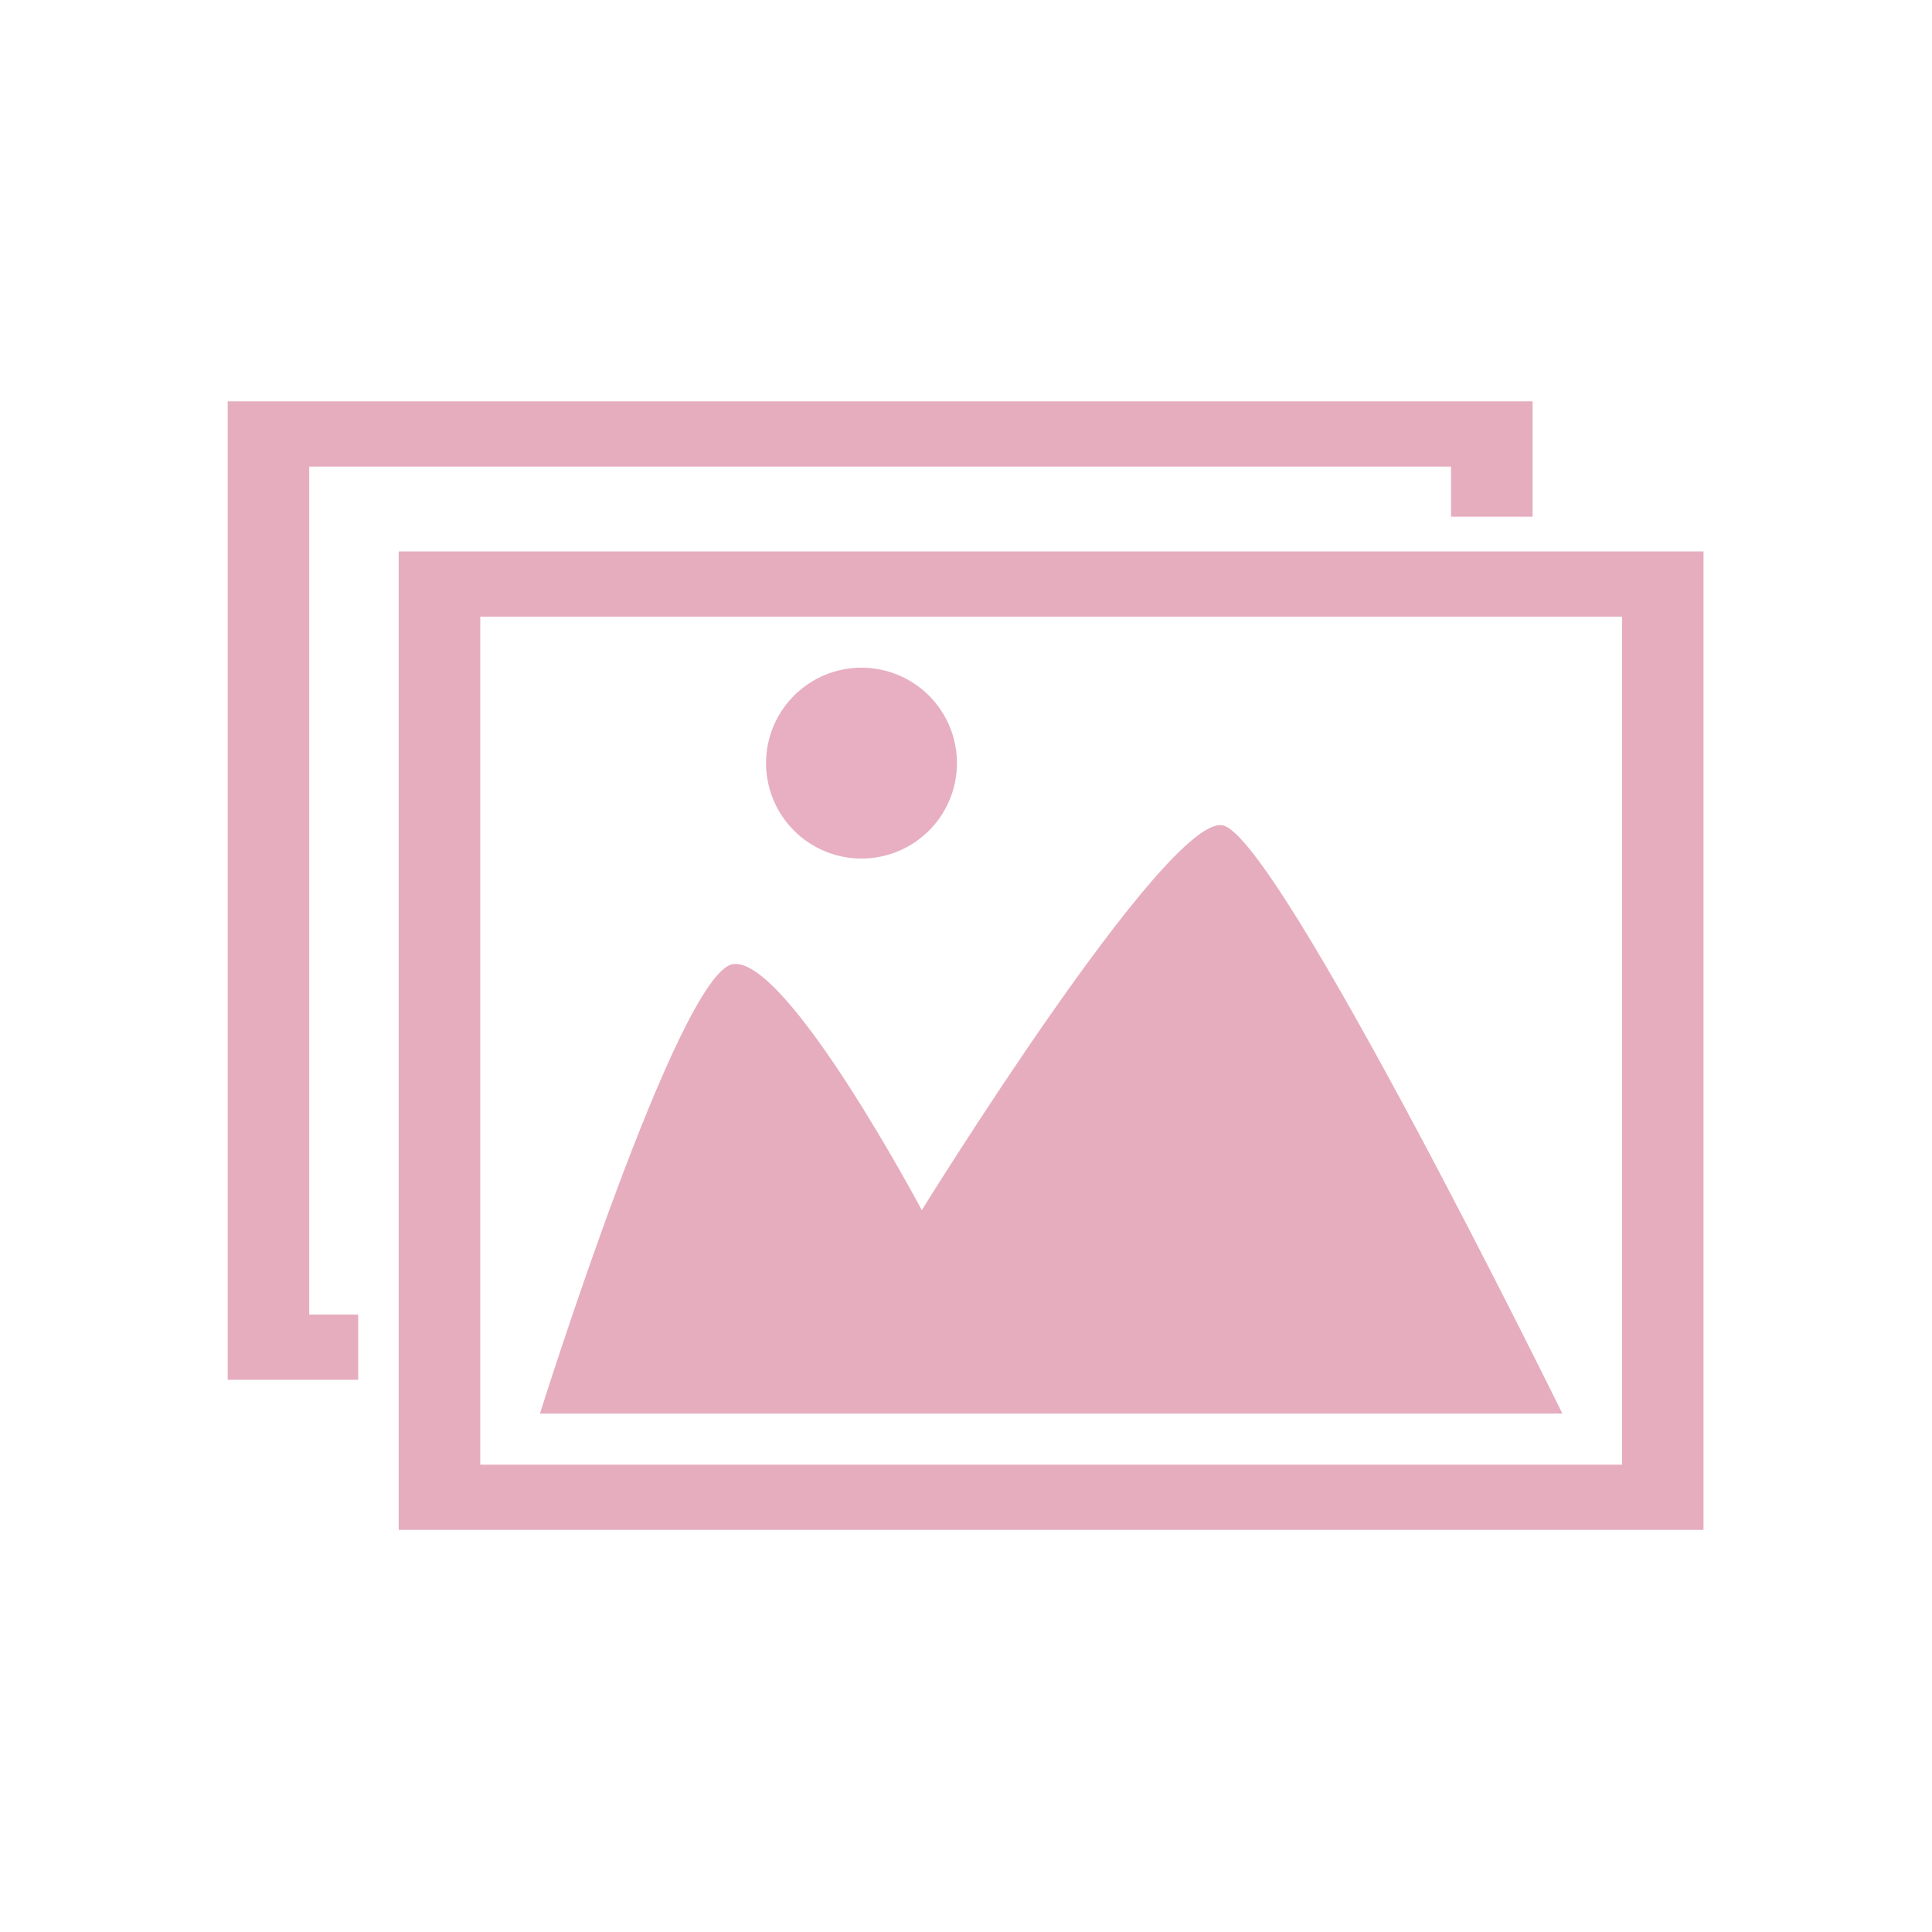 <svg xmlns="http://www.w3.org/2000/svg" xmlns:xlink="http://www.w3.org/1999/xlink" width="1080" zoomAndPan="magnify" viewBox="0 0 810 810" height="1080" preserveAspectRatio="xMidYMid meet" version="1.0"><defs><filter x="0%" y="0%" width="100%" height="100%" id="4af596ffbd"><feColorMatrix values="0 0 0 0 1 0 0 0 0 1 0 0 0 0 1 0 0 0 1 0" color-interpolation-filters="sRGB"/></filter><mask id="760cd5e0a7"><g filter="url(#4af596ffbd)"><rect x="-81" width="972" fill="#000000" y="-81" height="972" fill-opacity="0.97"/></g></mask><clipPath id="8d2f8b16d4"><path d="M 1 1 L 81.762 1 L 81.762 82 L 1 82 Z M 1 1 " clip-rule="nonzero"/></clipPath><clipPath id="280afe4f80"><rect x="0" width="82" y="0" height="83"/></clipPath><clipPath id="8905c9c1d9"><path d="M 167 231 L 714.207 231 L 714.207 641.449 L 167 641.449 Z M 167 231 " clip-rule="nonzero"/></clipPath><clipPath id="5e59e1fdd1"><path d="M 95.457 168.199 L 643 168.199 L 643 579 L 95.457 579 Z M 95.457 168.199 " clip-rule="nonzero"/></clipPath></defs><path fill="#e6adbf" d="M 226.367 592.656 L 655.035 592.656 C 655.035 592.656 536.098 350.68 512.617 346.031 C 489.129 341.383 386.469 507.371 386.469 507.371 C 386.469 507.371 330.27 401.508 307.477 404.18 C 284.684 406.848 226.379 592.664 226.379 592.664 Z M 226.367 592.656 " fill-opacity="1" fill-rule="nonzero"/><g mask="url(#760cd5e0a7)"><g transform="matrix(1, 0, 0, 1, 320, 278)"><g clip-path="url(#280afe4f80)"><g clip-path="url(#8d2f8b16d4)"><path fill="#e6adbf" d="M 81.211 41.941 C 81.211 43.25 81.145 44.559 81.016 45.863 C 80.887 47.168 80.695 48.461 80.441 49.746 C 80.184 51.031 79.867 52.301 79.484 53.555 C 79.105 54.809 78.664 56.043 78.164 57.254 C 77.66 58.465 77.102 59.648 76.484 60.801 C 75.867 61.957 75.191 63.082 74.465 64.172 C 73.734 65.262 72.957 66.312 72.125 67.324 C 71.293 68.336 70.414 69.309 69.488 70.234 C 68.559 71.16 67.59 72.039 66.578 72.871 C 65.562 73.703 64.512 74.48 63.422 75.211 C 62.332 75.938 61.211 76.609 60.055 77.23 C 58.898 77.848 57.715 78.406 56.504 78.906 C 55.293 79.41 54.059 79.852 52.805 80.23 C 51.551 80.609 50.281 80.93 48.996 81.184 C 47.711 81.441 46.414 81.633 45.109 81.762 C 43.805 81.891 42.5 81.953 41.188 81.953 C 39.875 81.953 38.57 81.891 37.266 81.762 C 35.961 81.633 34.664 81.441 33.379 81.184 C 32.094 80.93 30.824 80.609 29.57 80.23 C 28.316 79.852 27.082 79.41 25.871 78.906 C 24.66 78.406 23.477 77.848 22.32 77.23 C 21.164 76.609 20.043 75.938 18.953 75.211 C 17.863 74.48 16.812 73.703 15.797 72.871 C 14.785 72.039 13.816 71.16 12.887 70.234 C 11.961 69.309 11.082 68.336 10.25 67.324 C 9.418 66.312 8.641 65.262 7.91 64.172 C 7.184 63.082 6.508 61.957 5.891 60.801 C 5.273 59.648 4.715 58.465 4.211 57.254 C 3.711 56.043 3.27 54.809 2.891 53.555 C 2.508 52.301 2.191 51.031 1.934 49.746 C 1.68 48.461 1.488 47.168 1.359 45.863 C 1.23 44.559 1.164 43.25 1.164 41.941 C 1.164 40.629 1.23 39.324 1.359 38.02 C 1.488 36.715 1.68 35.418 1.934 34.133 C 2.191 32.848 2.508 31.578 2.891 30.324 C 3.27 29.07 3.711 27.84 4.211 26.629 C 4.715 25.418 5.273 24.234 5.891 23.078 C 6.508 21.922 7.184 20.801 7.91 19.711 C 8.641 18.621 9.418 17.57 10.25 16.555 C 11.082 15.543 11.961 14.574 12.887 13.648 C 13.816 12.719 14.785 11.84 15.797 11.008 C 16.812 10.18 17.863 9.398 18.953 8.672 C 20.043 7.941 21.164 7.27 22.32 6.652 C 23.477 6.035 24.66 5.473 25.871 4.973 C 27.082 4.473 28.316 4.031 29.57 3.648 C 30.824 3.27 32.094 2.953 33.379 2.695 C 34.664 2.441 35.961 2.25 37.266 2.121 C 38.57 1.992 39.875 1.926 41.188 1.926 C 42.5 1.926 43.805 1.992 45.109 2.121 C 46.414 2.25 47.711 2.441 48.996 2.695 C 50.281 2.953 51.551 3.27 52.805 3.648 C 54.059 4.031 55.293 4.473 56.504 4.973 C 57.715 5.473 58.898 6.035 60.055 6.652 C 61.211 7.27 62.332 7.941 63.422 8.672 C 64.512 9.398 65.562 10.18 66.578 11.008 C 67.59 11.84 68.559 12.719 69.488 13.648 C 70.414 14.574 71.293 15.543 72.125 16.555 C 72.957 17.57 73.734 18.621 74.465 19.711 C 75.191 20.801 75.867 21.922 76.484 23.078 C 77.102 24.234 77.66 25.418 78.164 26.629 C 78.664 27.84 79.105 29.07 79.484 30.324 C 79.867 31.578 80.184 32.848 80.441 34.133 C 80.695 35.418 80.887 36.715 81.016 38.02 C 81.145 39.324 81.211 40.629 81.211 41.941 Z M 81.211 41.941 " fill-opacity="1" fill-rule="nonzero"/></g></g></g></g><g clip-path="url(#8905c9c1d9)"><path fill="#e6adbf" d="M 167.16 231.184 L 167.16 641.41 L 714.242 641.41 L 714.242 231.184 Z M 201.352 258.535 L 680.051 258.535 L 680.051 614.062 L 201.352 614.062 Z M 201.352 258.535 " fill-opacity="1" fill-rule="nonzero"/></g><g clip-path="url(#5e59e1fdd1)"><path fill="#e6adbf" d="M 95.457 168.262 L 95.457 578.484 L 150.164 578.484 L 150.164 551.137 L 129.648 551.137 L 129.648 195.609 L 608.348 195.609 L 608.348 216.621 L 642.539 216.621 L 642.539 168.262 Z M 95.457 168.262 " fill-opacity="1" fill-rule="nonzero"/></g></svg>